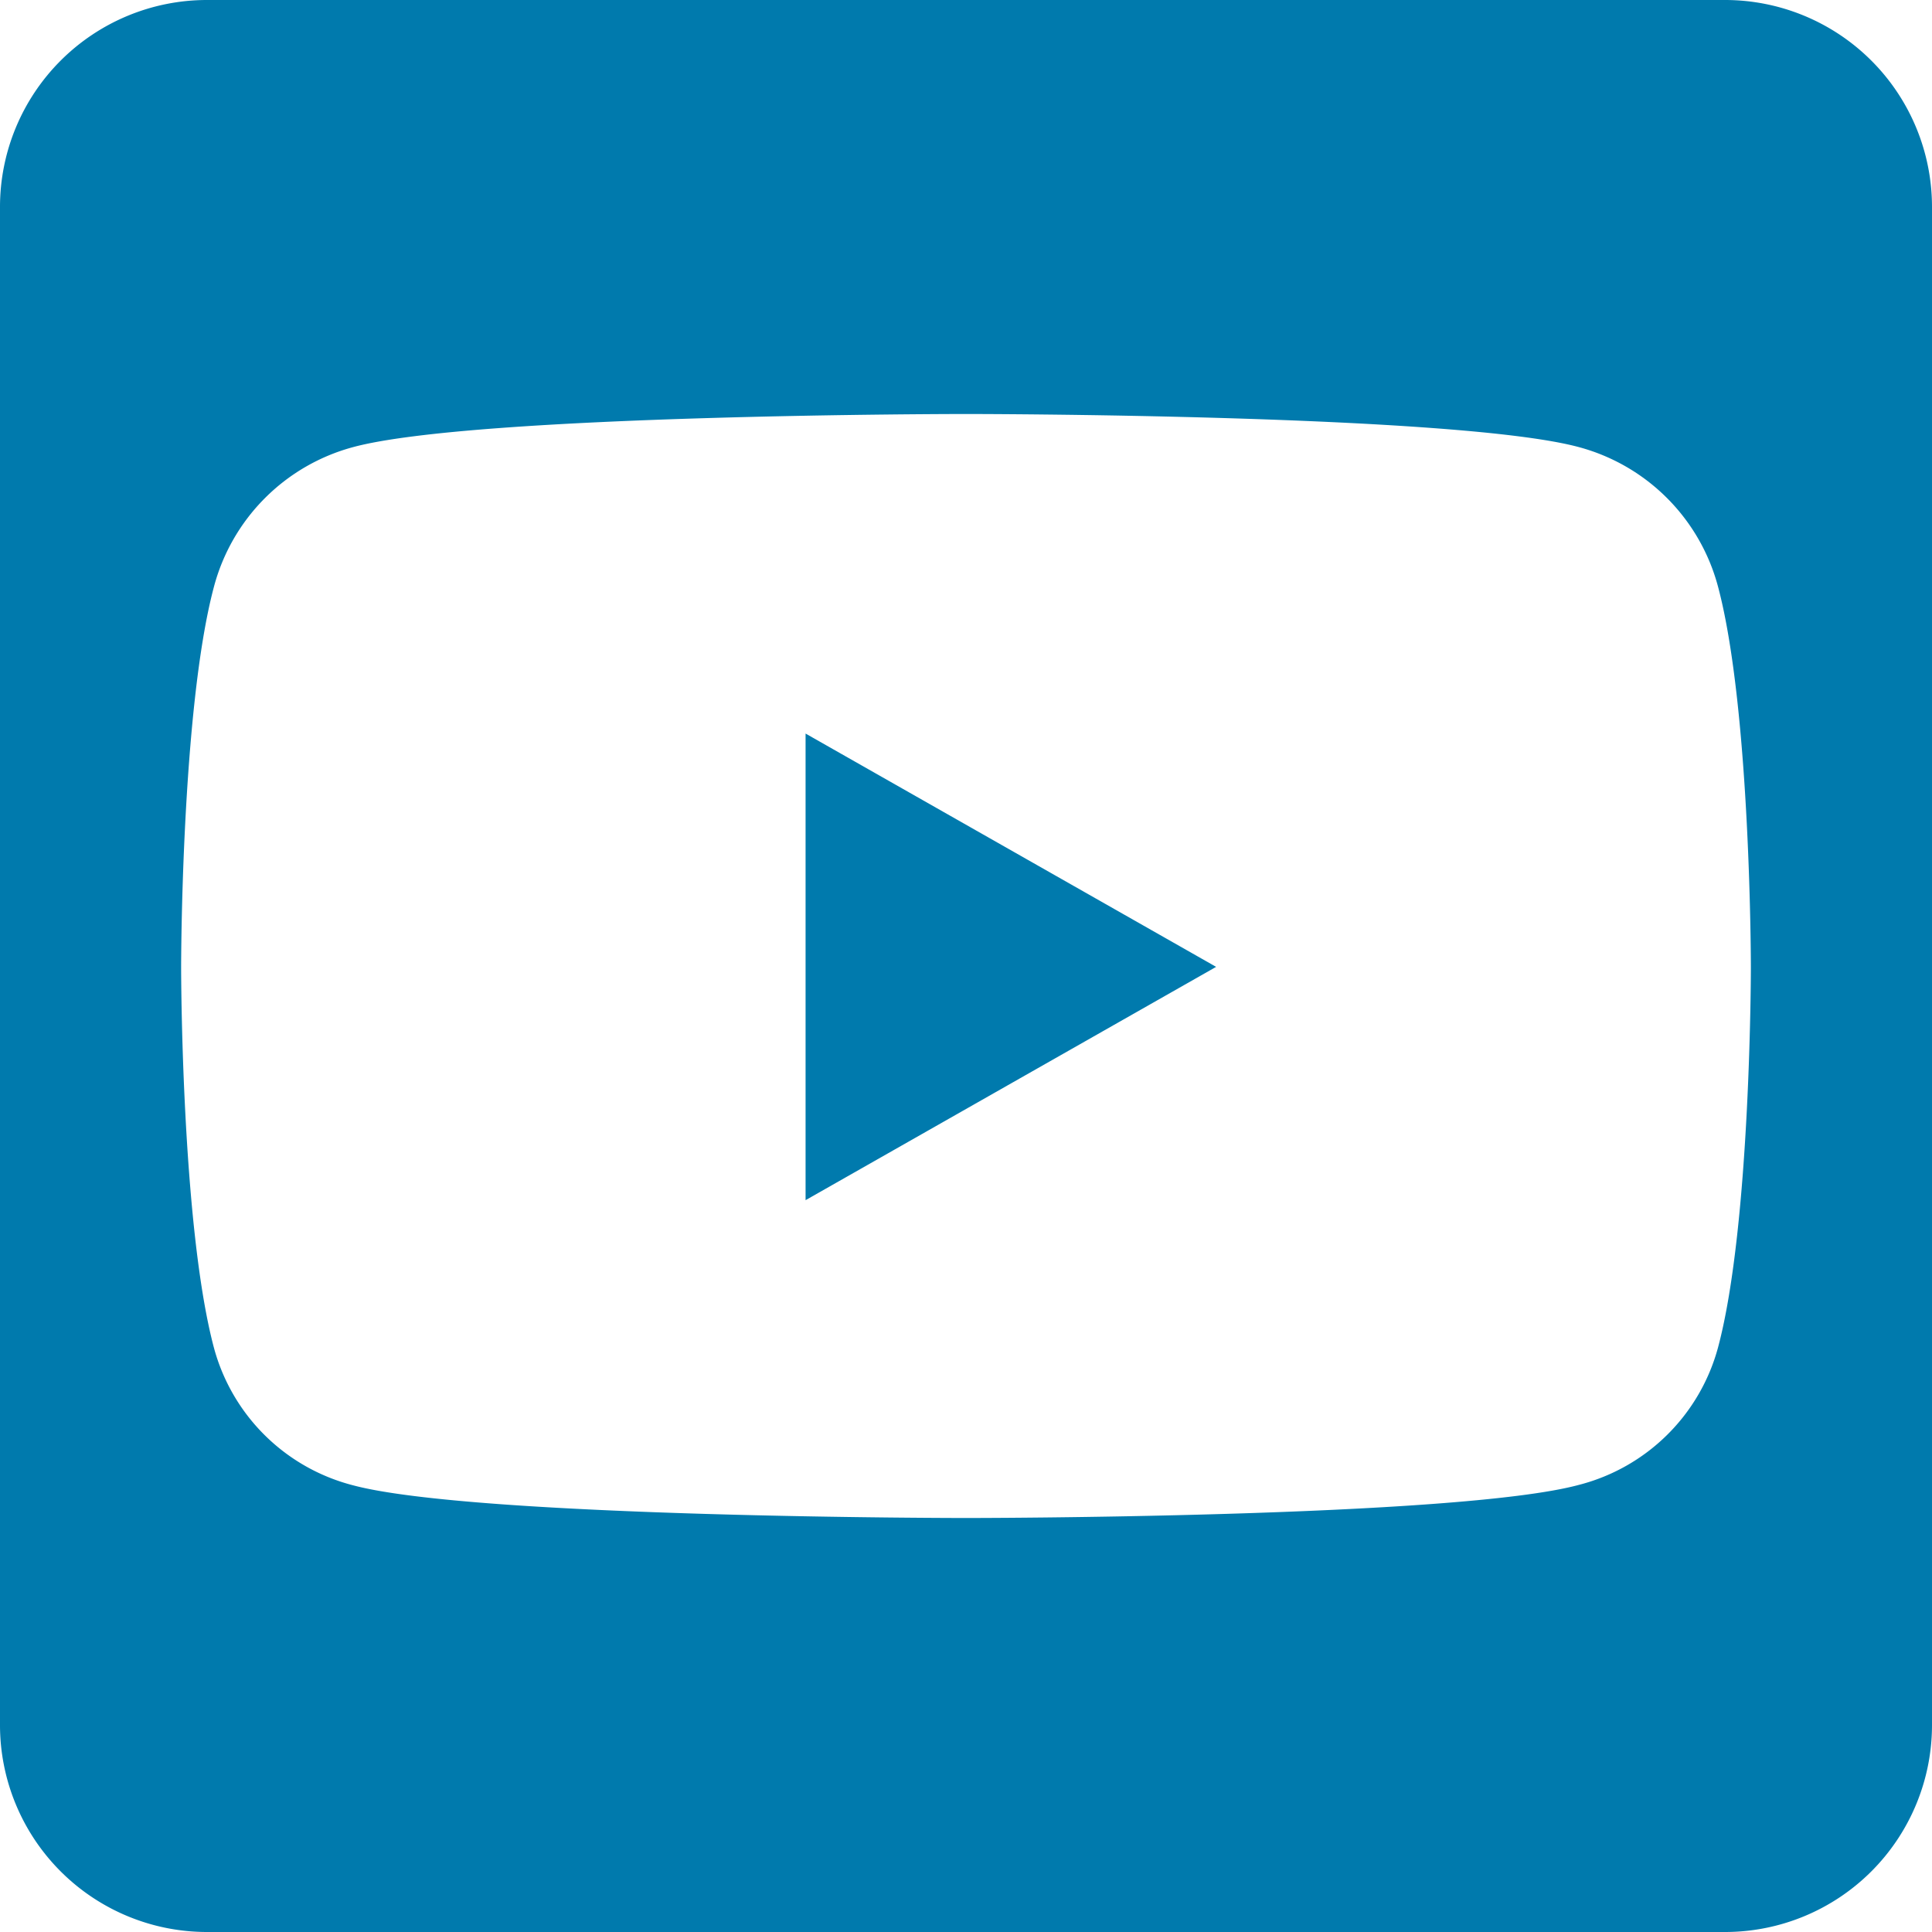 <svg id="Ebene_1" data-name="Ebene 1" xmlns="http://www.w3.org/2000/svg" viewBox="0 0 448 448"><defs><style>.cls-1{fill:#007aad;}</style></defs><title>youtube-square-brands</title><path class="cls-1" d="M186.8,202.1,282,256.2l-95.2,54.1ZM448,80V432a48,48,0,0,1-48,48H48A48,48,0,0,1,0,432V80A48,48,0,0,1,48,32H400A48,48,0,0,1,448,80ZM406,256.3s0-59.6-7.6-88.2a45.64,45.64,0,0,0-32.2-32.4C337.9,128,224,128,224,128s-113.9,0-142.2,7.7a45.64,45.64,0,0,0-32.2,32.4C42,196.6,42,256.3,42,256.3s0,59.6,7.6,88.2a45,45,0,0,0,32.2,31.9C110.1,384,224,384,224,384s113.9,0,142.2-7.7a45,45,0,0,0,32.2-31.9c7.6-28.5,7.6-88.1,7.6-88.1Z" transform="translate(0 -32)"/></svg>